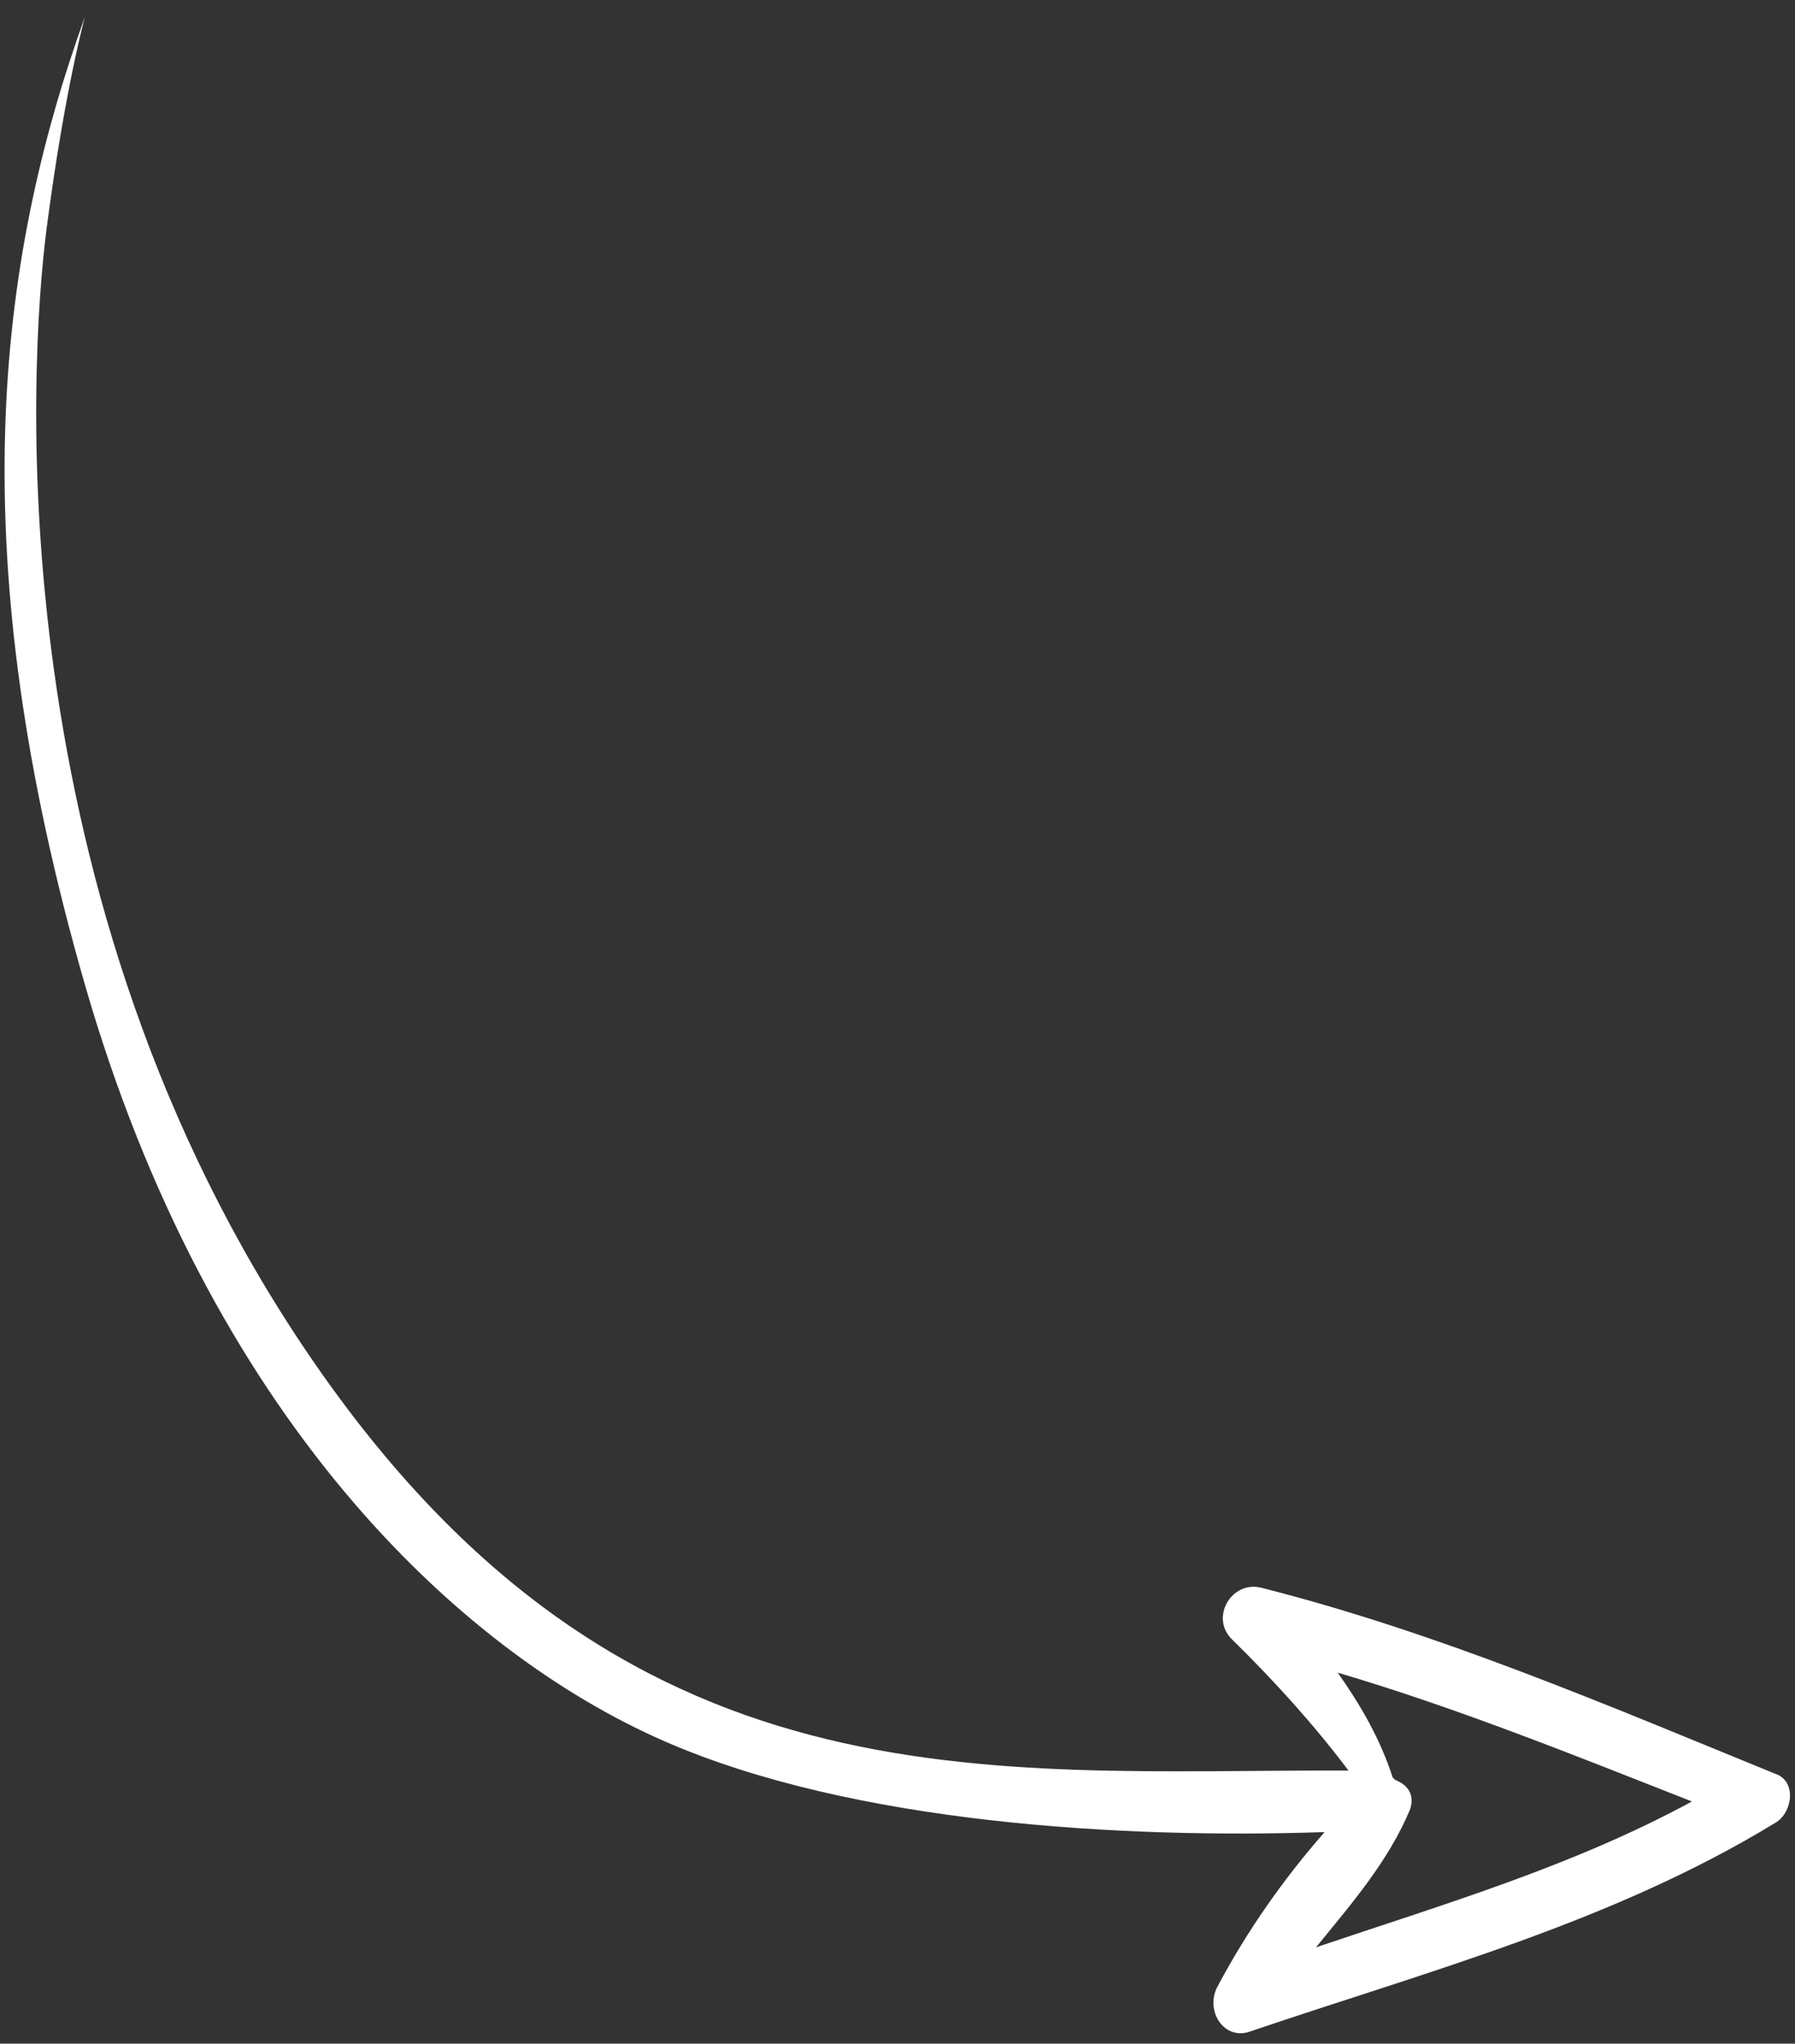 <svg width="101" height="115" viewBox="0 0 101 115" fill="none" xmlns="http://www.w3.org/2000/svg">
<rect x="0" y="0" width="101" height="115" fill="#333333" stroke="none"/>
<path id="Vector" d="M70.368 114.306C80.402 110.897 90.719 108.174 99.903 102.566C100.863 102.005 101.121 100.21 99.875 99.808C90.321 95.904 80.903 91.86 70.948 89.339C69.289 88.942 68.068 91.022 69.322 92.251C71.689 94.572 73.92 97.032 75.877 99.633C55.465 99.56 35.057 102.144 17.447 76.343C-0.163 50.542 1.616 20.602 2.628 12.82C3.641 5.039 4.779 0.944 4.779 0.944C-0.238 14.868 -2.183 31.25 4.779 55.413C11.741 79.576 25.666 92.881 37.439 98.005C47.966 102.589 63.089 103.484 74.532 103.094C72.214 105.737 70.174 108.654 68.549 111.704C67.736 113.091 68.857 114.873 70.368 114.306ZM79.346 101.805C79.614 100.975 79.195 100.428 78.502 100.158L78.363 100.022C77.652 97.823 76.529 95.903 75.27 94.123C82.048 96.124 88.694 98.816 95.202 101.372C88.48 105.024 81.192 107.165 74.045 109.581C76.089 107.078 78.134 104.713 79.346 101.805Z" fill="white"/>
</svg>
